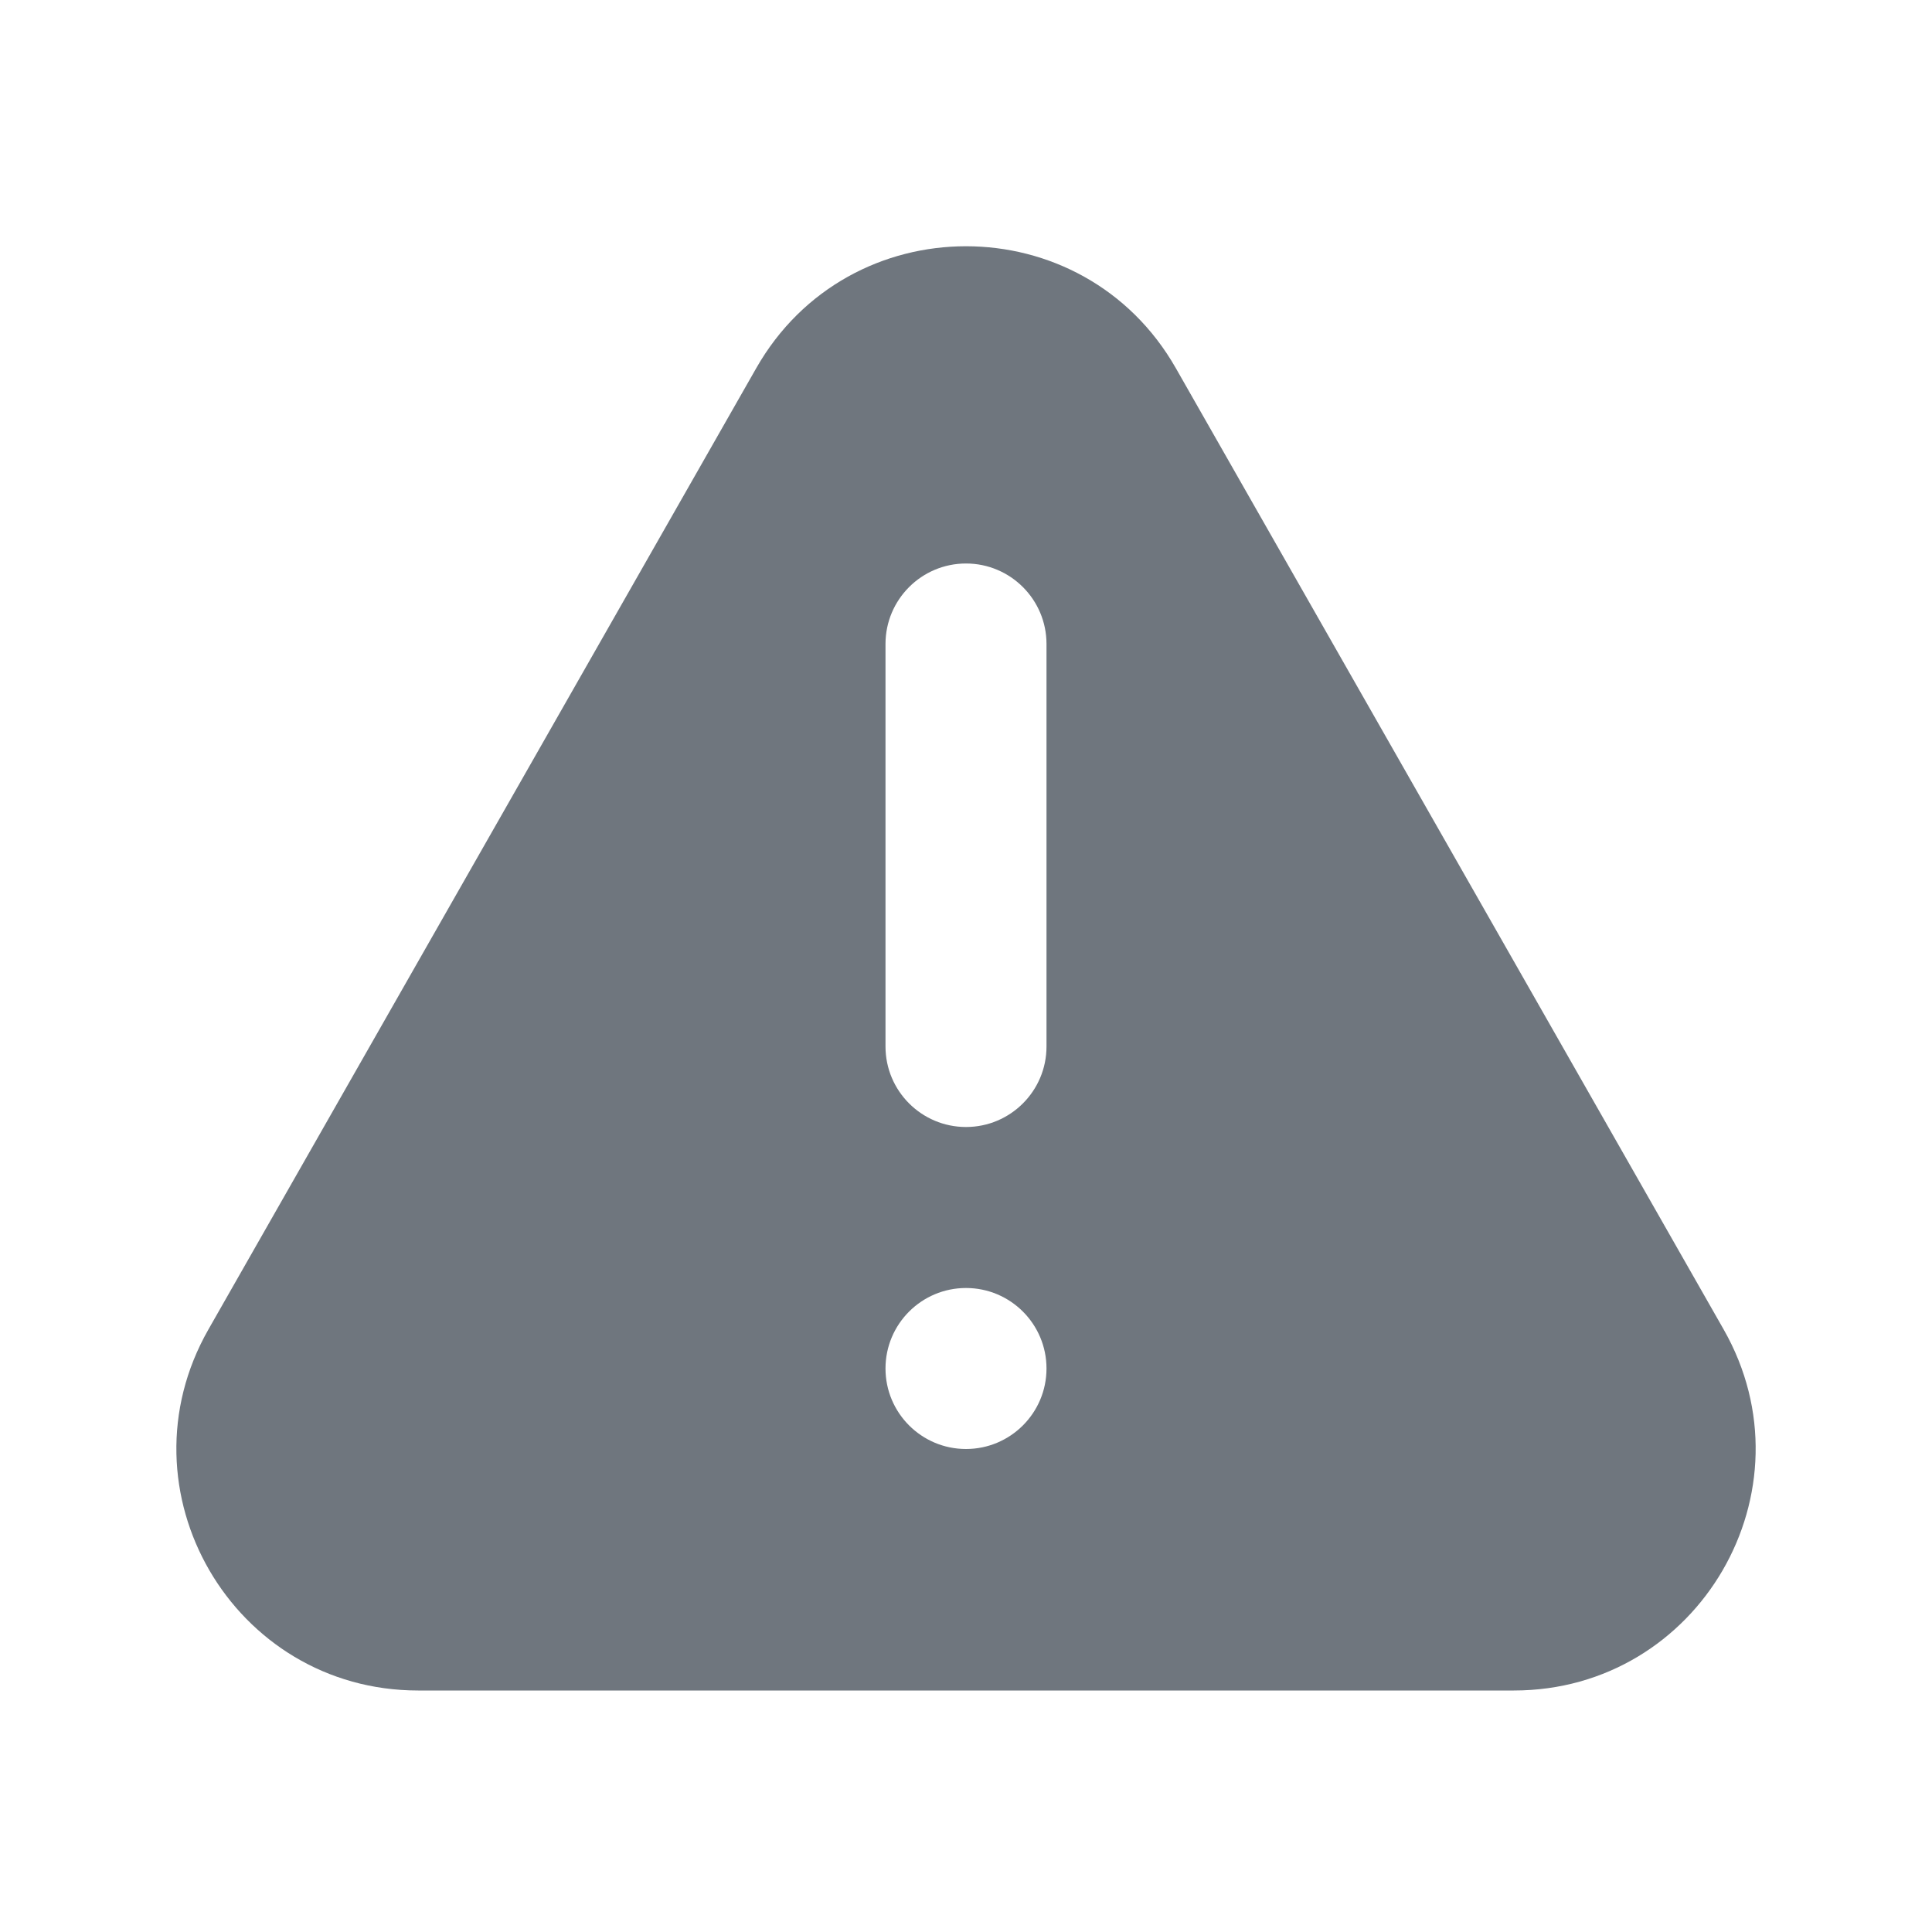 <svg xmlns="http://www.w3.org/2000/svg" width="24" height="24" viewBox="0 0 24 24" fill="none"><path fill-rule="evenodd" clip-rule="evenodd" d="M9.394 4.574C10.544 2.554 13.456 2.554 14.607 4.574L21.412 16.515C22.551 18.515 21.107 21 18.805 21H5.195C2.893 21 1.449 18.515 2.589 16.515L9.394 4.574ZM12 14C12.552 14 13 13.552 13 13V8C13 7.448 12.552 7 12 7C11.448 7 11 7.448 11 8V13C11 13.552 11.448 14 12 14ZM12 18C12.552 18 13 17.552 13 17C13 16.448 12.552 16 12 16C11.448 16 11 16.448 11 17C11 17.552 11.448 18 12 18Z" fill="#6F767E"></path></svg>